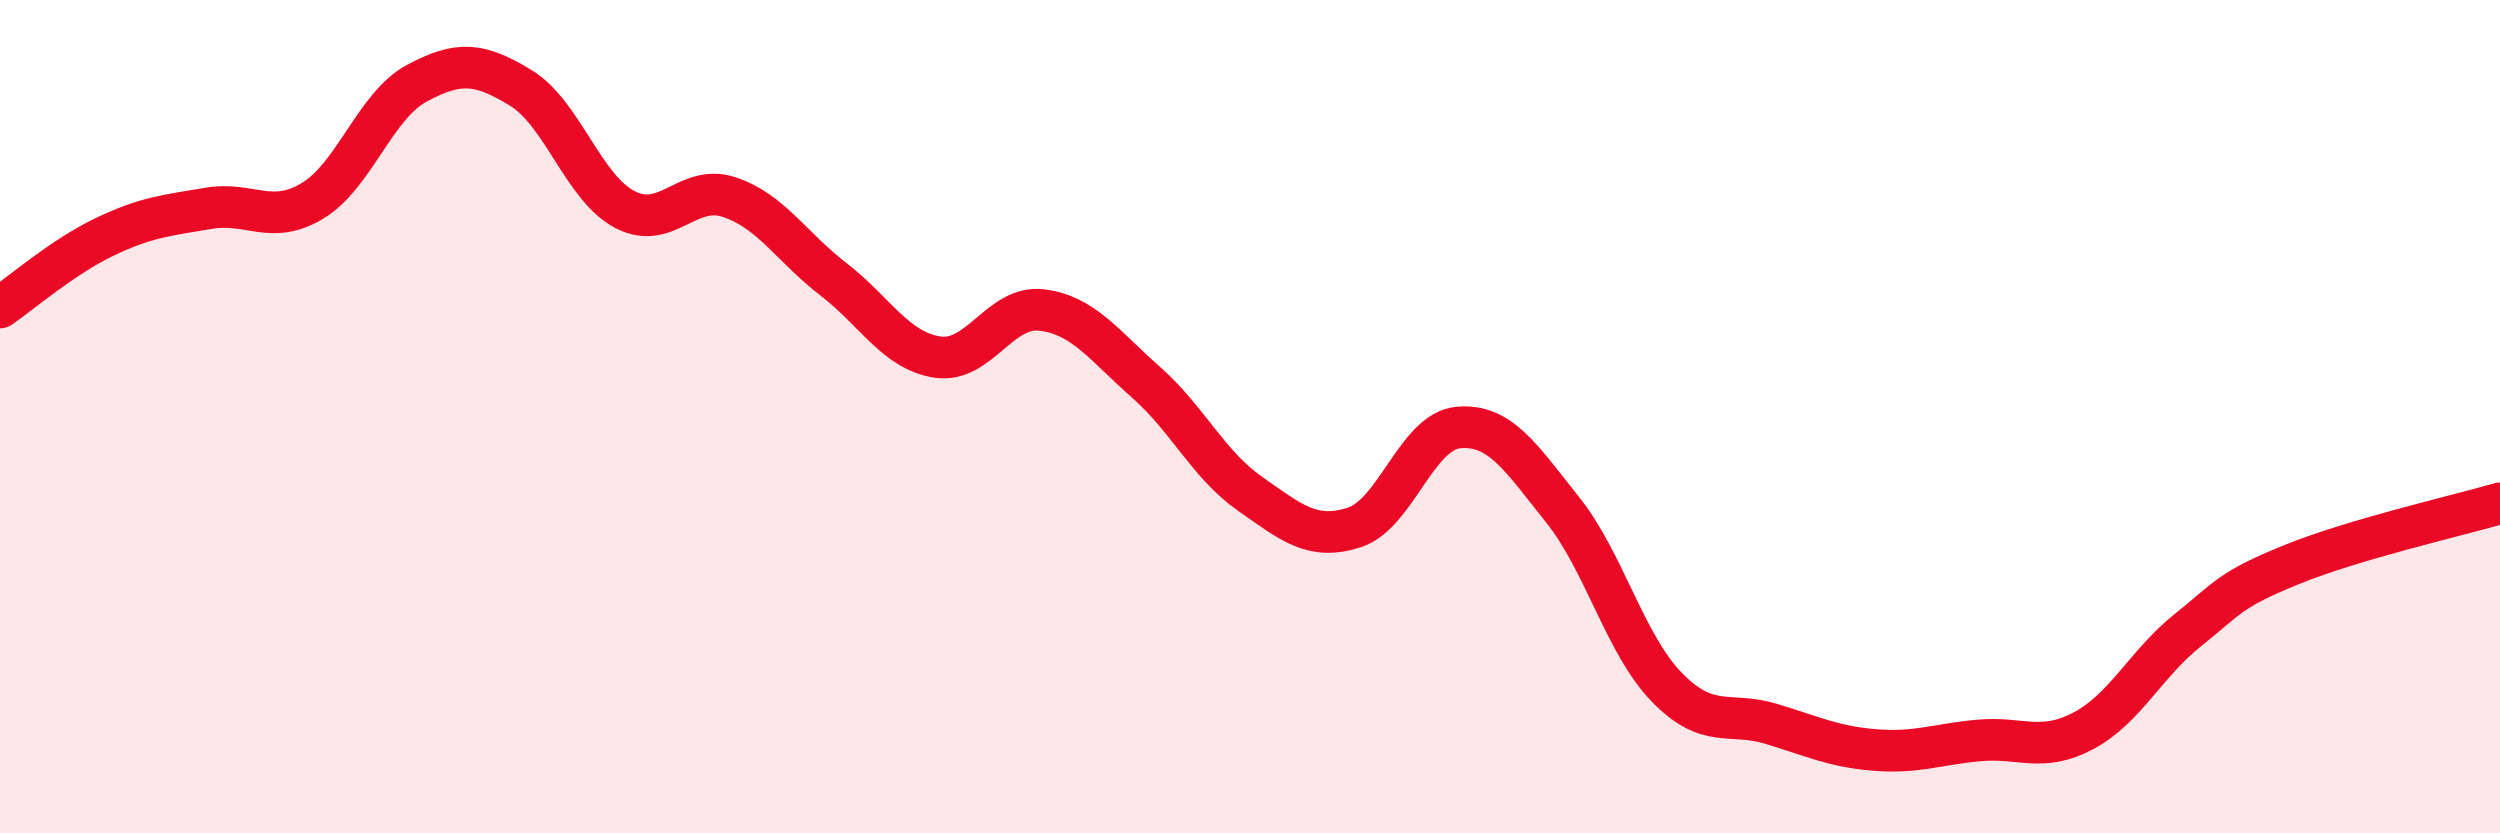 
    <svg width="60" height="20" viewBox="0 0 60 20" xmlns="http://www.w3.org/2000/svg">
      <path
        d="M 0,7.38 C 0.5,7.04 1.5,6.17 2.5,5.69 C 3.5,5.21 4,5.17 5,5 C 6,4.83 6.5,5.42 7.5,4.82 C 8.5,4.22 9,2.54 10,2 C 11,1.46 11.5,1.5 12.5,2.11 C 13.5,2.72 14,4.51 15,5.03 C 16,5.55 16.5,4.4 17.5,4.73 C 18.5,5.06 19,5.93 20,6.7 C 21,7.47 21.5,8.42 22.5,8.57 C 23.5,8.72 24,7.32 25,7.44 C 26,7.56 26.5,8.29 27.5,9.17 C 28.5,10.05 29,11.15 30,11.85 C 31,12.55 31.5,12.98 32.5,12.66 C 33.5,12.34 34,10.35 35,10.26 C 36,10.17 36.5,10.98 37.5,12.23 C 38.5,13.48 39,15.46 40,16.49 C 41,17.52 41.5,17.07 42.5,17.37 C 43.5,17.67 44,17.92 45,18 C 46,18.08 46.5,17.86 47.5,17.77 C 48.5,17.68 49,18.07 50,17.54 C 51,17.01 51.5,15.93 52.5,15.13 C 53.5,14.33 53.5,14.16 55,13.55 C 56.5,12.94 59,12.37 60,12.08L60 20L0 20Z"
        fill="#EB0A25"
        opacity="0.1"
        stroke-linecap="round"
        stroke-linejoin="round"
      />
      <path
        d="M 0,7.38 C 0.5,7.04 1.5,6.17 2.5,5.69 C 3.5,5.21 4,5.17 5,5 C 6,4.83 6.5,5.42 7.5,4.82 C 8.5,4.22 9,2.54 10,2 C 11,1.46 11.5,1.5 12.5,2.11 C 13.5,2.72 14,4.51 15,5.03 C 16,5.55 16.5,4.4 17.5,4.73 C 18.5,5.06 19,5.93 20,6.7 C 21,7.47 21.5,8.42 22.5,8.57 C 23.5,8.72 24,7.32 25,7.44 C 26,7.56 26.5,8.29 27.5,9.17 C 28.5,10.05 29,11.15 30,11.85 C 31,12.55 31.5,12.98 32.5,12.66 C 33.5,12.34 34,10.35 35,10.26 C 36,10.17 36.5,10.98 37.5,12.23 C 38.5,13.48 39,15.46 40,16.49 C 41,17.52 41.5,17.07 42.5,17.37 C 43.5,17.67 44,17.92 45,18 C 46,18.08 46.5,17.86 47.5,17.77 C 48.5,17.68 49,18.07 50,17.54 C 51,17.01 51.5,15.93 52.5,15.13 C 53.5,14.33 53.5,14.16 55,13.55 C 56.5,12.94 59,12.37 60,12.08"
        stroke="#EB0A25"
        stroke-width="1"
        fill="none"
        stroke-linecap="round"
        stroke-linejoin="round"
      />
    </svg>
  